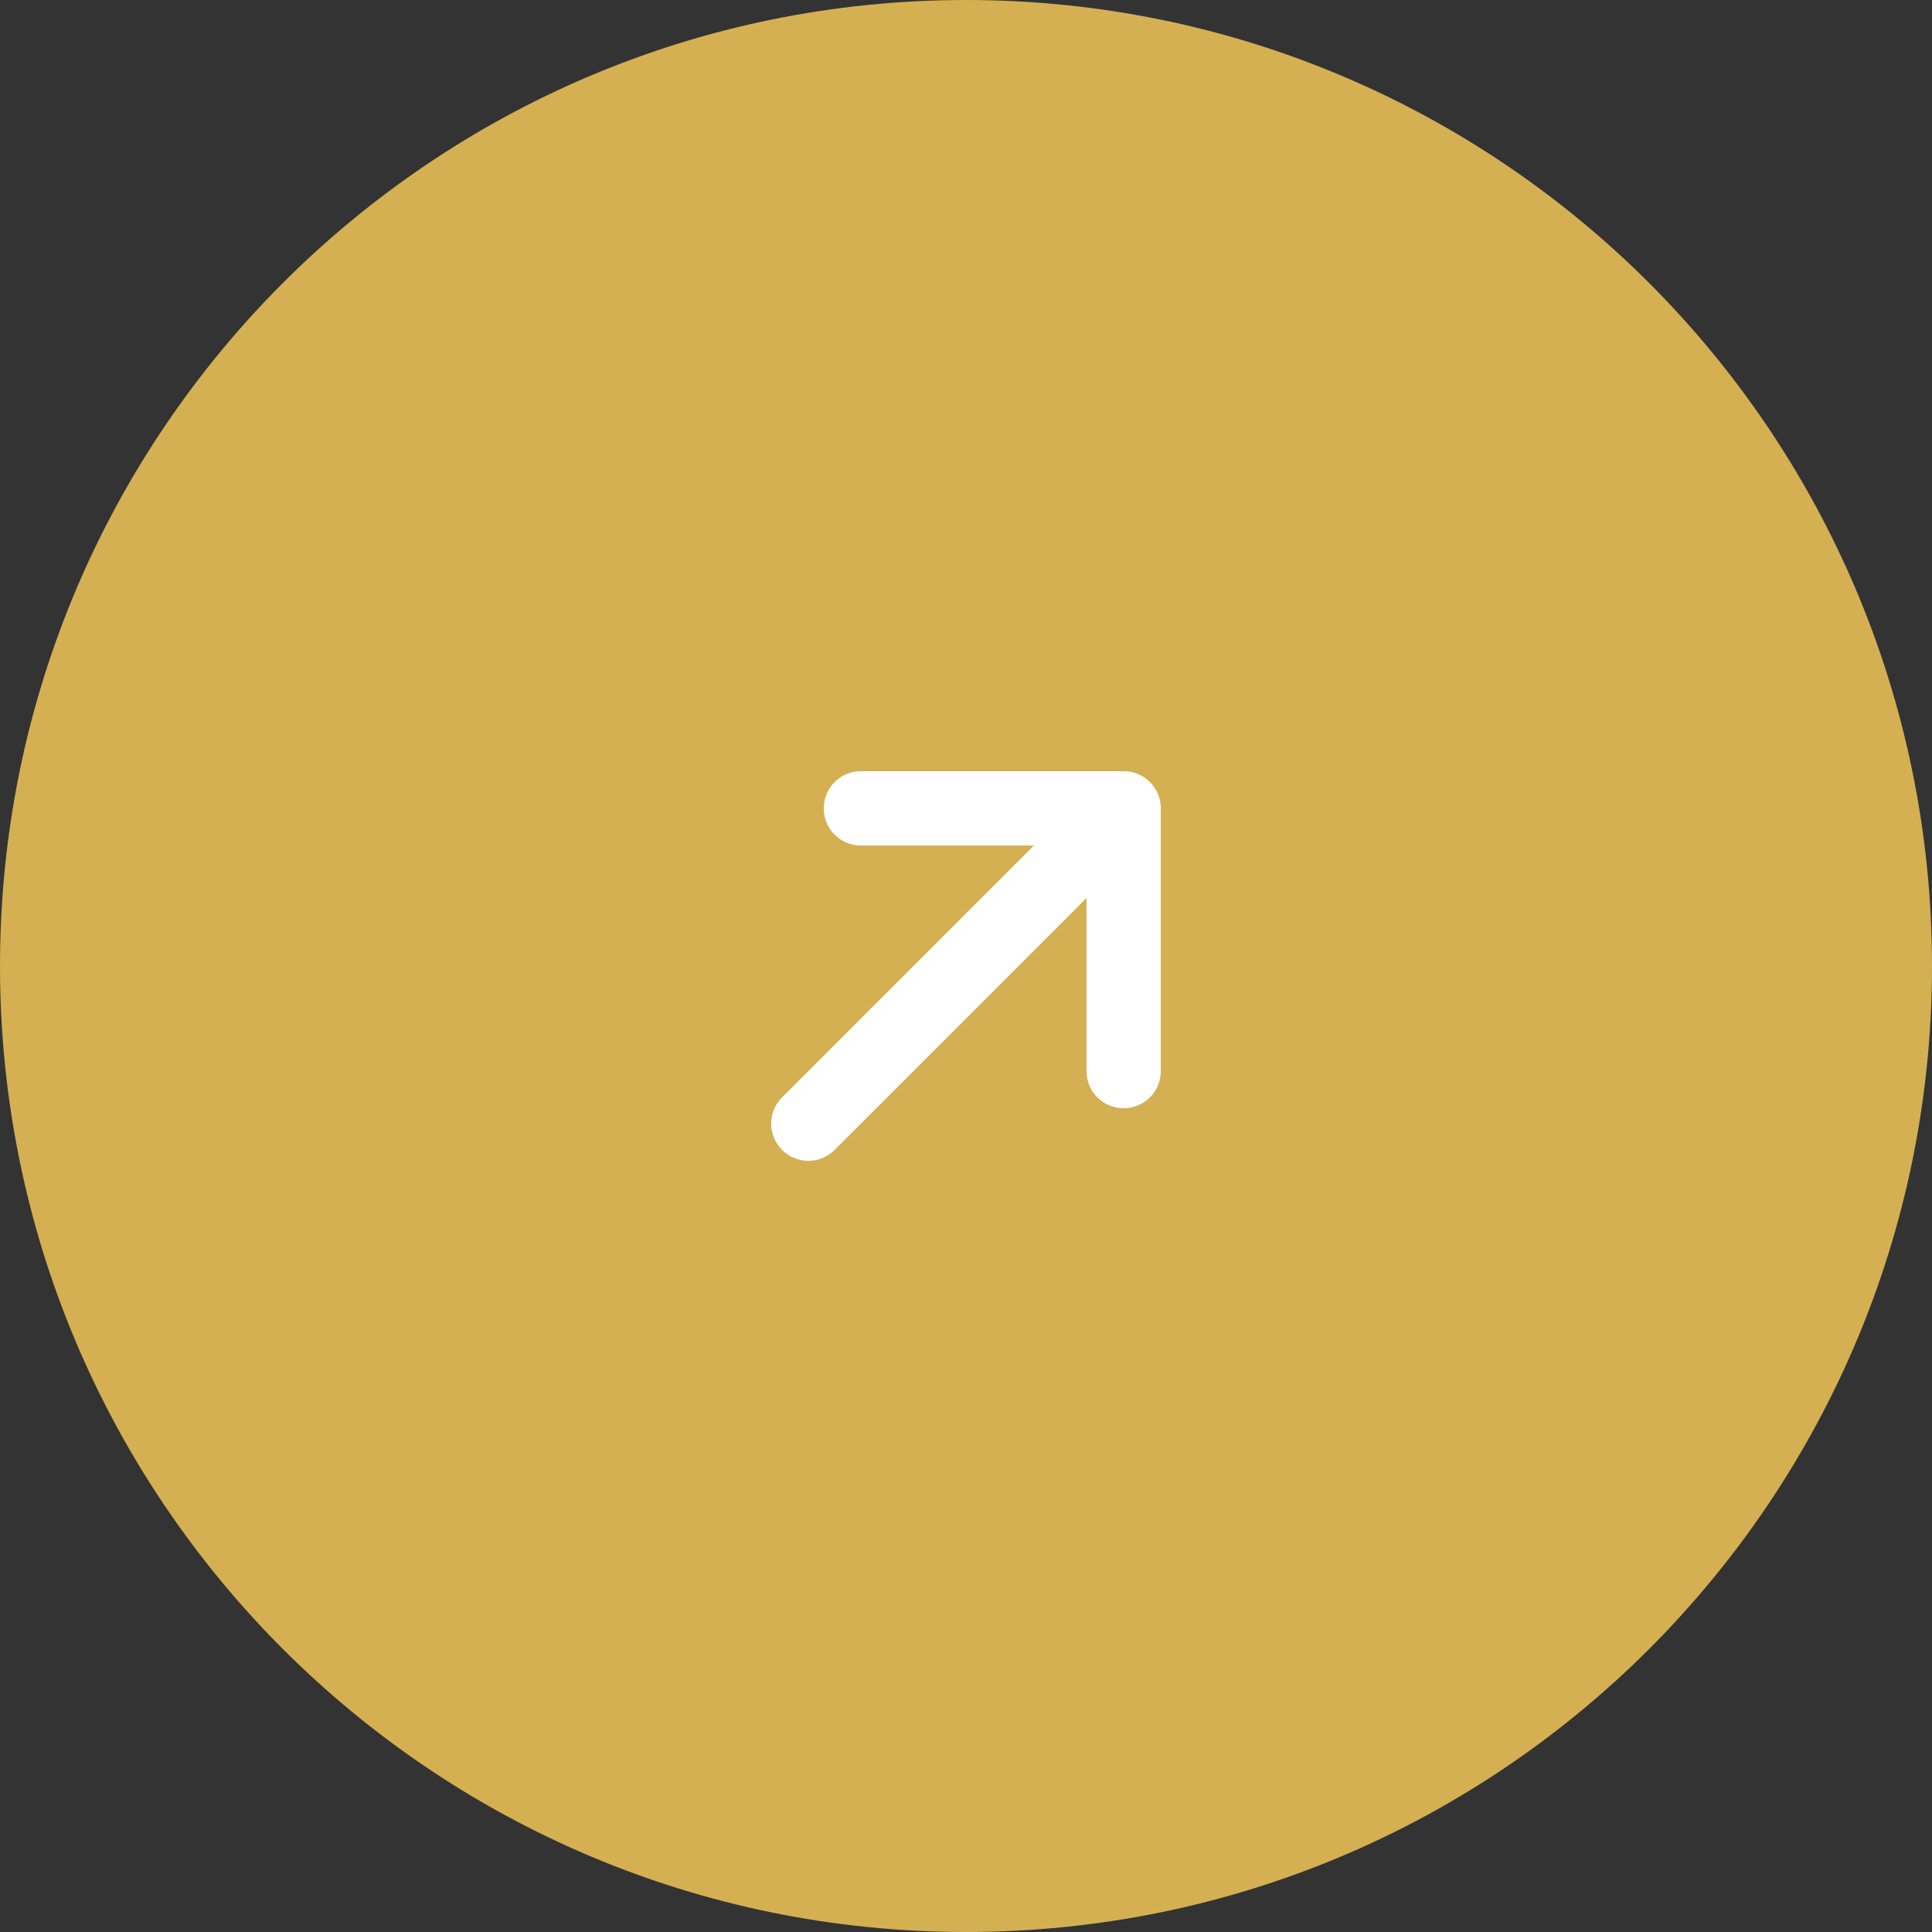 <?xml version="1.0" encoding="UTF-8"?> <svg xmlns="http://www.w3.org/2000/svg" width="40" height="40" viewBox="0 0 40 40" fill="none"><rect x="0" y="0" width="40" height="40" fill="#333333" stroke="none"/><g clip-path="url(#clip0_47_1457)"><g clip-path="url(#clip1_47_1457)"><path d="M40 20C40 8.954 31.046 0 20 0C8.954 0 0 8.954 0 20C0 31.046 8.954 40 20 40C31.046 40 40 31.046 40 20Z" fill="#D4B052"></path><path d="M23.264 22.176V16.736M23.264 16.736H17.824M23.264 16.736L16.736 23.264" stroke="white" stroke-width="1.538" stroke-linecap="round" stroke-linejoin="round"></path></g></g><defs><clipPath id="clip0_47_1457"><rect width="40" height="40" fill="white"></rect></clipPath><clipPath id="clip1_47_1457"><rect width="40" height="40" fill="white"></rect></clipPath></defs></svg> 